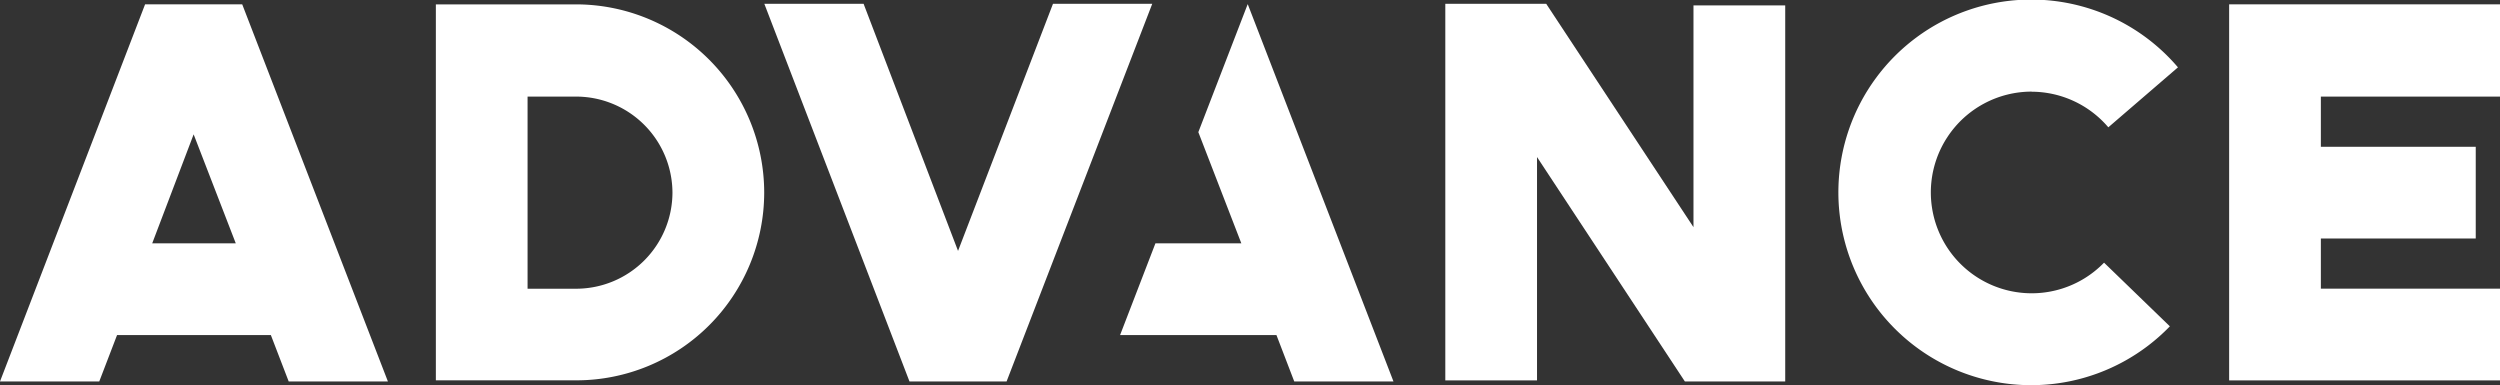 <svg id="logo-advance" xmlns="http://www.w3.org/2000/svg" viewBox="0 0 778 119.89"><rect x="0" y="0" width="778" height="119.89" fill="#333333" stroke="none"/><defs><style>.cls-1{fill:#fff}</style></defs><path class="cls-1" d="M380.52 150.31h48.66l5.54 14.44h30.88L420.27 47.39h-.06l-15.34 39.77 13.38 34.6h-26.73zM105.32 121.76h-26l12.89-33.91zm47.35 43L107.33 47.39H77.1L31.95 164.75h30.89l5.54-14.44h47.86l5.55 14.44h30.89M241.22 106a30 30 0 0 1-29.89 29.89h-15.2V76.1h15.2a30 30 0 0 1 29.89 29.9m28.55 0a58.62 58.62 0 0 0-58.43-58.6h-43.75v117h43.75a58.48 58.48 0 0 0 58.43-58.4" transform="translate(-31.95 -46.04)"/><path class="cls-1" d="M313.25 118.71 358.58 1.18h-30.89l-29.55 76.9-29.39-76.9h-30.89l45.17 117.53h30.22zM527.01 70.69 481.18 1.18h-31.4v117.2h28.54V48.87l46.01 69.84h31.23V1.68h-28.55v69.01z"/><path class="cls-1" d="M664.22 74.58a31.47 31.47 0 0 1 23.84 11.08L709.73 67a60 60 0 1 0-2.52 80.59l-20.48-19.81a31.38 31.38 0 1 1-22.5-53.23" transform="translate(-31.95 -46.04)"/><path class="cls-1" d="M693.71 118.38H778V89.83h-55.75V74.22h48.2V45.68h-48.2V30.06H778V1.35h-84.29v117.03z"/></svg>